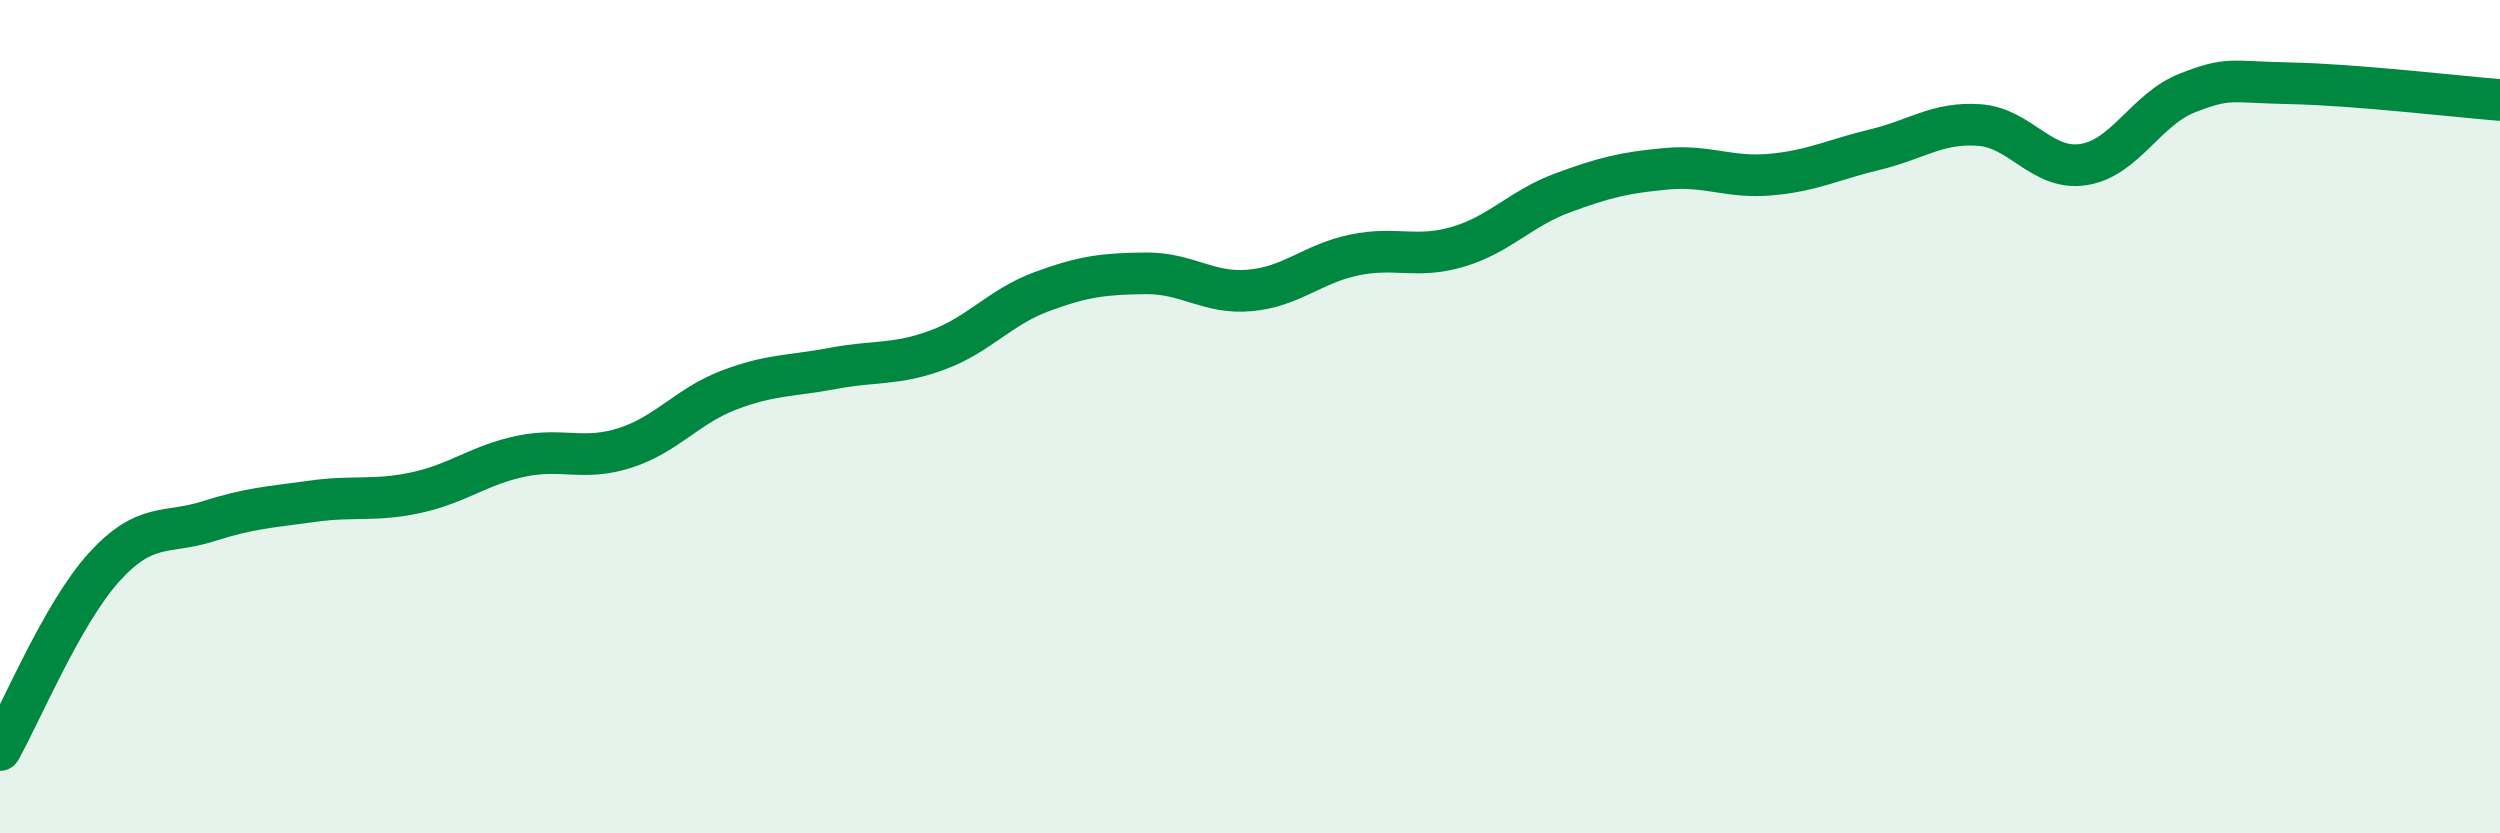 
    <svg width="60" height="20" viewBox="0 0 60 20" xmlns="http://www.w3.org/2000/svg">
      <path
        d="M 0,18 C 0.5,17.12 1.5,14.71 2.5,13.61 C 3.5,12.51 4,12.83 5,12.51 C 6,12.19 6.5,12.17 7.5,12.03 C 8.5,11.89 9,12.04 10,11.82 C 11,11.6 11.5,11.16 12.5,10.95 C 13.5,10.74 14,11.07 15,10.75 C 16,10.43 16.5,9.74 17.5,9.36 C 18.5,8.98 19,9.03 20,8.84 C 21,8.65 21.5,8.77 22.5,8.4 C 23.5,8.03 24,7.37 25,7 C 26,6.63 26.5,6.57 27.5,6.56 C 28.5,6.55 29,7.06 30,6.97 C 31,6.88 31.5,6.33 32.5,6.12 C 33.5,5.91 34,6.22 35,5.92 C 36,5.62 36.5,5 37.5,4.63 C 38.5,4.26 39,4.14 40,4.05 C 41,3.96 41.5,4.28 42.5,4.19 C 43.5,4.1 44,3.83 45,3.59 C 46,3.35 46.5,2.93 47.5,3 C 48.5,3.07 49,4.1 50,3.95 C 51,3.8 51.5,2.62 52.5,2.23 C 53.5,1.84 53.5,1.97 55,2 C 56.5,2.03 59,2.32 60,2.4L60 20L0 20Z"
        fill="#008740"
        opacity="0.1"
        stroke-linecap="round"
        stroke-linejoin="round"
      />
      <path
        d="M 0,18 C 0.5,17.12 1.5,14.71 2.5,13.61 C 3.5,12.51 4,12.83 5,12.51 C 6,12.19 6.5,12.17 7.5,12.03 C 8.5,11.89 9,12.04 10,11.82 C 11,11.6 11.5,11.16 12.5,10.95 C 13.5,10.74 14,11.07 15,10.75 C 16,10.43 16.5,9.74 17.5,9.36 C 18.5,8.98 19,9.03 20,8.84 C 21,8.65 21.5,8.77 22.5,8.4 C 23.5,8.03 24,7.37 25,7 C 26,6.63 26.5,6.57 27.5,6.56 C 28.5,6.55 29,7.06 30,6.97 C 31,6.88 31.5,6.33 32.5,6.12 C 33.5,5.91 34,6.22 35,5.92 C 36,5.62 36.5,5 37.5,4.63 C 38.5,4.26 39,4.14 40,4.05 C 41,3.96 41.5,4.28 42.5,4.19 C 43.5,4.1 44,3.83 45,3.59 C 46,3.35 46.5,2.93 47.5,3 C 48.5,3.07 49,4.1 50,3.95 C 51,3.8 51.5,2.62 52.5,2.23 C 53.5,1.84 53.5,1.97 55,2 C 56.5,2.03 59,2.32 60,2.4"
        stroke="#008740"
        stroke-width="1"
        fill="none"
        stroke-linecap="round"
        stroke-linejoin="round"
      />
    </svg>
  